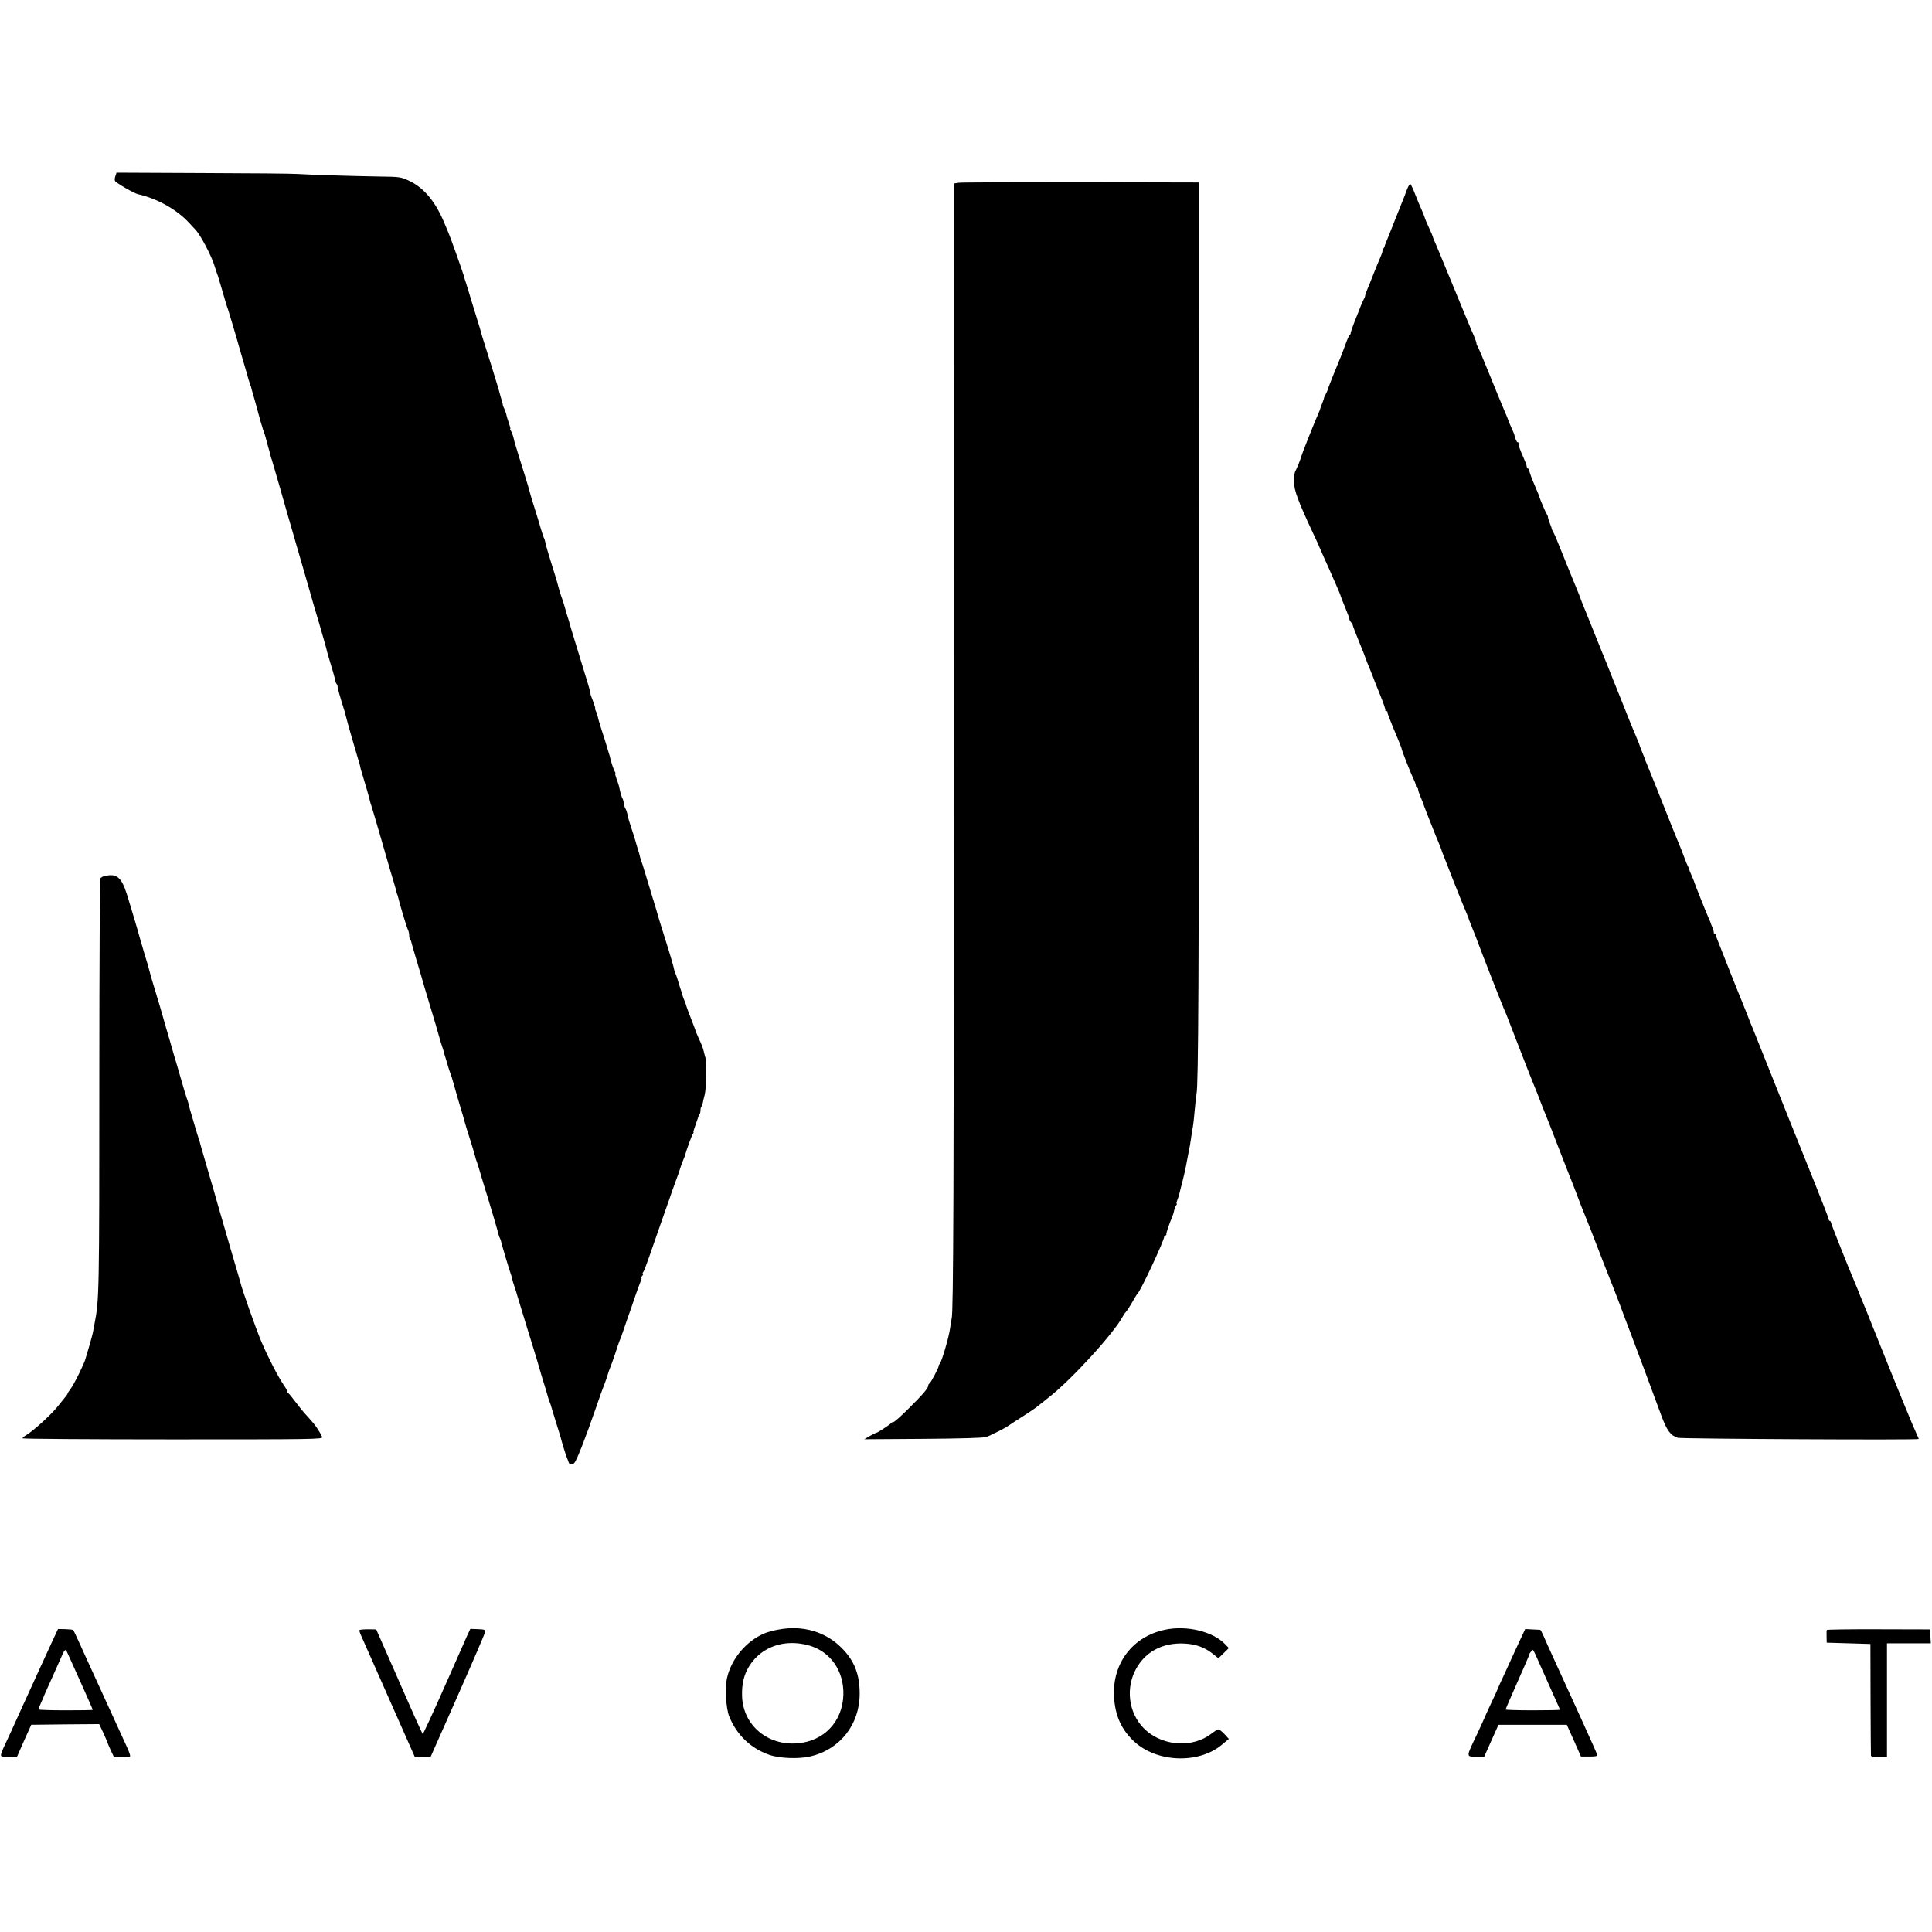 <?xml version="1.0" standalone="no"?>
<!DOCTYPE svg PUBLIC "-//W3C//DTD SVG 20010904//EN"
 "http://www.w3.org/TR/2001/REC-SVG-20010904/DTD/svg10.dtd">
<svg version="1.0" xmlns="http://www.w3.org/2000/svg"
 width="1459pt" height="1459pt" viewBox="0 0 1459 1459"
 preserveAspectRatio="xMidYMid meet">
<g transform="translate(0,1459) scale(0.1,-0.1)"
fill="#000000" stroke="none">
<path d="M871 13259 c-5 -14 -6 -31 -2 -36 10 -16 144 -93 171 -99 147 -33
296 -116 390 -219 19 -21 42 -45 50 -54 35 -38 118 -195 139 -266 7 -22 15
-47 18 -55 3 -8 7 -19 9 -25 26 -88 39 -130 53 -180 10 -33 20 -67 24 -75 5
-14 70 -232 87 -295 5 -16 20 -70 35 -120 15 -49 28 -97 30 -105 2 -8 8 -26
13 -40 5 -14 10 -27 10 -30 0 -3 3 -12 5 -20 8 -24 37 -131 53 -190 8 -30 17
-62 20 -70 3 -8 6 -17 6 -20 0 -3 5 -16 10 -30 5 -14 11 -32 13 -40 2 -8 11
-41 20 -74 9 -32 19 -66 20 -75 2 -9 4 -16 5 -16 1 0 3 -7 5 -15 2 -8 18 -62
35 -120 17 -58 38 -130 46 -160 8 -30 26 -93 40 -140 14 -47 34 -116 45 -155
11 -38 28 -99 39 -135 10 -36 35 -121 55 -190 20 -69 38 -132 40 -140 2 -8 27
-94 56 -190 28 -96 52 -182 54 -190 1 -8 10 -40 19 -70 19 -60 47 -158 50
-177 1 -7 5 -16 9 -19 4 -4 7 -14 7 -23 0 -9 14 -59 30 -111 17 -52 32 -104
34 -116 4 -19 54 -196 91 -319 9 -27 16 -53 16 -57 0 -4 4 -20 9 -35 25 -80
60 -203 63 -219 2 -11 7 -26 10 -34 3 -8 40 -132 81 -275 41 -143 82 -285 92
-315 9 -30 18 -62 19 -70 2 -8 4 -15 5 -15 1 0 3 -7 5 -15 9 -42 67 -237 76
-252 5 -10 9 -28 9 -41 0 -13 3 -27 7 -31 4 -3 8 -12 9 -19 1 -7 14 -52 29
-102 32 -106 55 -186 59 -200 1 -5 7 -26 13 -45 10 -33 42 -138 84 -280 10
-36 24 -83 30 -105 6 -22 14 -47 17 -55 3 -8 6 -18 7 -22 2 -5 4 -11 5 -15 1
-5 3 -12 4 -18 1 -5 5 -17 8 -25 3 -8 11 -35 18 -60 7 -25 16 -54 21 -65 5
-11 17 -51 28 -90 10 -38 31 -110 46 -160 15 -49 31 -103 35 -120 4 -16 22
-75 40 -130 17 -55 34 -109 36 -120 7 -27 10 -37 17 -55 3 -8 18 -55 32 -105
15 -49 35 -117 46 -150 27 -89 80 -267 84 -288 2 -9 7 -22 10 -27 3 -5 8 -18
10 -29 4 -21 63 -218 72 -241 3 -8 8 -24 10 -34 2 -11 10 -40 19 -65 9 -25 17
-53 19 -61 2 -8 34 -112 70 -230 37 -118 71 -231 77 -250 5 -19 25 -87 44
-150 20 -63 37 -119 38 -125 2 -5 4 -12 4 -15 0 -3 6 -18 12 -35 7 -16 13 -37
15 -45 2 -8 18 -60 35 -115 17 -55 33 -104 34 -110 4 -20 38 -131 46 -150 5
-11 11 -28 14 -37 6 -21 29 -23 44 -5 20 25 83 186 163 417 27 80 54 154 59
165 5 11 16 43 25 70 8 28 19 59 24 70 5 11 21 56 36 100 14 44 29 87 32 95 4
8 7 17 8 20 1 3 4 12 8 20 3 8 19 56 36 105 17 50 36 104 42 120 6 17 19 55
29 85 10 30 26 72 34 93 9 20 13 37 10 37 -4 0 -1 7 6 15 7 8 9 15 5 15 -4 0
-3 6 2 13 6 6 26 59 46 117 20 58 59 170 87 250 28 80 57 163 65 185 7 22 27
78 44 125 18 47 34 92 36 101 2 8 10 31 17 50 8 18 16 39 18 44 16 57 54 161
63 173 5 6 7 12 4 12 -3 0 4 24 15 53 10 28 20 57 22 64 1 7 5 16 9 19 4 4 7
17 7 29 0 12 3 25 7 29 4 3 8 14 9 22 2 9 8 39 16 68 12 48 16 243 6 276 -3 8
-8 29 -12 45 -8 33 -14 49 -42 110 -10 22 -18 42 -19 45 0 3 -11 32 -24 65
-32 84 -46 119 -47 125 0 3 -4 13 -7 23 -4 9 -10 25 -14 35 -3 9 -7 19 -8 22
0 3 -9 32 -20 65 -10 33 -19 63 -21 68 -1 4 -3 9 -4 12 -1 3 -3 8 -5 13 -1 4
-5 14 -8 22 -4 8 -9 26 -11 40 -3 14 -19 68 -35 120 -66 211 -83 265 -85 275
-1 6 -9 30 -16 55 -8 25 -14 48 -16 53 -1 4 -3 9 -4 12 -1 3 -3 8 -4 13 -1 4
-10 34 -20 67 -10 33 -28 89 -38 125 -11 36 -22 72 -26 80 -3 8 -7 20 -8 25
-1 6 -3 13 -4 18 -1 4 -3 10 -4 15 -2 4 -8 27 -16 52 -7 25 -14 50 -16 55 -1
6 -12 39 -24 75 -21 63 -25 78 -34 120 -3 11 -8 26 -12 32 -5 7 -9 19 -10 28
-4 27 -9 45 -16 55 -3 6 -9 26 -14 45 -4 19 -9 40 -10 45 -1 6 -9 29 -18 53
-8 23 -13 42 -9 42 3 0 1 6 -4 13 -8 10 -32 83 -39 120 -1 4 -3 9 -4 12 -1 3
-3 8 -4 13 -8 27 -29 99 -52 167 -14 44 -28 91 -30 104 -3 13 -9 32 -15 43 -5
10 -7 18 -4 18 2 0 -5 24 -16 53 -11 28 -20 53 -20 55 1 1 1 3 0 5 0 1 -2 9
-4 18 -1 9 -17 63 -35 120 -17 57 -40 131 -50 164 -10 33 -30 99 -45 147 -15
49 -28 94 -29 100 -2 7 -6 20 -9 28 -3 8 -13 42 -22 75 -9 33 -21 69 -26 80
-4 11 -13 40 -20 65 -6 25 -17 63 -24 85 -35 110 -75 242 -77 260 -2 11 -6 25
-9 30 -4 6 -14 37 -24 70 -9 33 -31 103 -47 155 -17 52 -31 100 -32 105 -5 20
-28 101 -41 140 -20 61 -77 247 -80 259 -8 39 -19 73 -28 84 -5 6 -7 12 -4 12
4 0 -1 19 -9 43 -9 23 -18 53 -20 66 -3 13 -10 34 -16 45 -6 12 -11 23 -11 26
1 6 -1 12 -18 70 -7 25 -14 50 -15 55 -6 22 -84 274 -104 335 -12 36 -23 74
-26 85 -2 11 -15 54 -28 95 -13 41 -36 116 -51 165 -14 50 -30 101 -35 115 -9
27 -16 50 -20 65 -9 31 -100 288 -113 316 -8 19 -23 54 -33 79 -67 159 -152
261 -263 314 -65 30 -69 31 -231 33 -197 3 -519 13 -610 19 -36 3 -359 6 -717
7 l-653 3 -9 -27z"/>
<path d="M7241 13210 l-34 -5 -2 -3965 c-2 -3695 -5 -4553 -18 -4606 -3 -12
-8 -45 -12 -74 -8 -64 -62 -249 -78 -269 -7 -8 -11 -16 -9 -18 4 -6 -60 -128
-69 -131 -5 -2 -9 -9 -9 -15 0 -20 -40 -67 -148 -174 -57 -57 -109 -103 -117
-103 -7 0 -15 -3 -17 -8 -3 -8 -101 -72 -110 -72 -3 0 -25 -11 -49 -24 l-42
-25 444 3 c279 2 456 7 476 14 30 10 144 67 168 85 5 4 52 34 103 67 52 33 99
65 105 70 7 6 50 40 97 77 173 135 492 485 560 613 7 13 19 30 26 37 7 7 27
39 45 70 18 32 35 60 39 63 22 17 208 415 202 433 -1 4 2 7 8 7 6 0 9 3 8 8
-3 7 23 84 44 132 6 14 13 36 15 50 3 13 9 30 15 37 6 7 8 13 4 13 -3 0 -1 12
5 28 6 15 12 34 14 42 2 8 12 51 24 95 11 44 23 95 26 113 3 18 12 63 19 100
8 37 17 87 20 112 3 25 8 54 10 65 7 34 15 107 21 180 3 39 8 81 11 95 14 76
18 862 18 3719 l1 3163 -890 2 c-489 0 -905 -1 -924 -4z"/>
<path d="M10629 13168 c-8 -18 -14 -35 -15 -38 0 -3 -5 -16 -11 -30 -6 -14
-36 -90 -68 -170 -31 -80 -62 -156 -68 -170 -6 -14 -11 -28 -11 -32 -1 -3 -4
-10 -8 -14 -5 -4 -8 -13 -8 -21 0 -7 -9 -32 -20 -56 -10 -23 -33 -78 -50 -122
-17 -44 -37 -94 -45 -112 -8 -17 -15 -36 -15 -42 0 -6 -4 -19 -10 -29 -8 -14
-27 -58 -35 -82 -1 -3 -7 -18 -14 -35 -26 -62 -52 -135 -51 -141 1 -4 -2 -10
-7 -13 -5 -3 -19 -35 -32 -71 -13 -36 -29 -78 -36 -95 -26 -61 -98 -240 -99
-250 -1 -5 -8 -21 -16 -35 -7 -14 -13 -26 -12 -28 1 -1 -5 -18 -13 -38 -8 -20
-15 -39 -15 -41 0 -3 -6 -19 -14 -36 -27 -60 -127 -312 -130 -327 -3 -16 -31
-85 -45 -111 -5 -8 -9 -44 -9 -79 1 -64 31 -146 148 -395 18 -38 34 -72 35
-75 1 -3 8 -21 17 -40 8 -19 34 -78 58 -130 23 -52 48 -109 55 -125 19 -42 38
-88 41 -100 1 -5 16 -43 33 -84 17 -41 31 -79 31 -85 0 -7 5 -17 12 -24 6 -6
13 -17 14 -24 1 -7 23 -65 49 -128 26 -63 48 -119 49 -125 3 -9 13 -35 38 -95
6 -14 12 -29 14 -35 1 -5 25 -65 52 -132 28 -67 47 -124 44 -127 -3 -3 0 -6 6
-6 7 0 11 -3 10 -7 -1 -5 4 -21 11 -38 19 -49 43 -108 57 -140 24 -57 37 -90
40 -103 3 -18 72 -192 91 -230 9 -18 16 -39 16 -47 0 -8 4 -15 9 -15 4 0 8 -6
8 -14 0 -7 8 -31 17 -52 9 -22 17 -41 18 -44 0 -5 58 -154 75 -195 4 -11 14
-36 22 -55 22 -52 43 -104 44 -110 0 -3 6 -18 13 -35 6 -16 43 -111 82 -210
39 -99 80 -199 90 -222 10 -24 19 -45 19 -47 0 -3 5 -17 12 -33 6 -15 12 -30
13 -33 1 -3 7 -18 14 -35 7 -16 21 -52 31 -80 22 -61 186 -480 202 -515 6 -14
12 -27 13 -30 3 -8 14 -37 97 -250 44 -113 83 -214 88 -225 4 -11 12 -31 18
-45 11 -24 40 -99 67 -170 8 -19 36 -91 64 -160 27 -69 68 -174 91 -235 23
-60 48 -123 55 -140 7 -16 27 -68 45 -115 43 -114 46 -121 58 -150 6 -14 32
-79 58 -145 25 -66 65 -169 89 -230 53 -133 129 -328 131 -335 0 -3 4 -14 9
-25 4 -11 19 -49 32 -85 13 -36 31 -81 38 -100 15 -37 191 -511 231 -620 42
-113 69 -150 124 -168 25 -8 1820 -18 1820 -9 0 2 -6 17 -14 33 -26 54 -145
345 -321 784 -47 118 -90 224 -95 235 -5 11 -19 45 -30 75 -12 30 -26 64 -31
75 -33 75 -171 422 -172 433 0 6 -4 12 -9 12 -4 0 -8 6 -8 13 0 6 -45 122 -99
257 -54 135 -145 360 -201 500 -56 140 -105 264 -110 275 -5 11 -23 56 -40
100 -17 44 -35 89 -40 100 -5 11 -23 56 -40 100 -17 44 -37 94 -44 110 -8 17
-26 62 -40 100 -15 39 -33 84 -40 100 -11 24 -162 404 -191 480 -5 11 -7 23
-7 28 1 4 -3 7 -8 7 -5 0 -9 3 -8 8 0 4 -1 14 -4 22 -4 8 -9 24 -14 35 -4 11
-8 22 -9 25 -1 3 -7 16 -13 30 -16 35 -103 253 -106 265 -1 6 -10 28 -20 50
-10 22 -19 45 -20 50 -1 6 -5 15 -8 21 -4 6 -17 37 -29 70 -12 32 -29 77 -39
99 -9 22 -34 83 -55 135 -74 189 -170 427 -191 477 -8 17 -14 33 -14 36 0 2
-8 22 -17 43 -9 22 -17 44 -19 49 -1 6 -10 31 -21 55 -11 25 -32 77 -48 115
-15 39 -33 84 -40 100 -7 17 -25 62 -40 100 -15 39 -33 84 -40 100 -7 17 -21
50 -30 75 -10 25 -23 59 -30 75 -7 17 -50 122 -95 235 -45 113 -87 216 -93
230 -5 14 -11 30 -13 35 -1 6 -40 100 -85 210 -45 110 -87 214 -93 230 -6 17
-18 41 -25 55 -8 14 -14 26 -13 28 1 1 -5 18 -13 38 -8 20 -15 42 -15 48 0 7
-4 16 -8 22 -7 7 -54 118 -58 134 0 3 -4 14 -9 25 -5 11 -23 55 -41 97 -17 42
-29 79 -26 82 3 4 0 6 -6 6 -7 0 -12 7 -12 15 0 8 -11 38 -24 67 -28 62 -41
100 -38 111 1 4 -2 7 -7 7 -7 0 -16 20 -26 60 0 3 -11 27 -23 54 -12 27 -22
51 -22 53 0 3 -14 37 -31 76 -43 103 -40 95 -120 292 -40 99 -76 184 -81 190
-4 5 -8 15 -8 22 0 7 -9 32 -19 56 -11 23 -36 83 -56 132 -21 50 -64 155 -97
235 -33 80 -76 183 -95 230 -19 47 -41 99 -49 117 -8 17 -14 33 -14 36 0 3
-13 35 -30 70 -16 36 -30 68 -30 72 0 3 -11 30 -23 58 -13 29 -37 85 -52 125
-15 39 -31 72 -35 72 -4 0 -14 -15 -21 -32z"/>
<path d="M785 7973 c-11 -3 -23 -10 -27 -17 -4 -6 -8 -666 -8 -1466 0 -1664
-1 -1719 -36 -1895 -3 -11 -7 -36 -10 -55 -3 -19 -17 -71 -30 -115 -13 -44
-26 -88 -29 -98 -8 -33 -86 -192 -111 -224 -13 -17 -24 -34 -24 -37 0 -6 -2
-8 -80 -104 -51 -62 -180 -179 -233 -210 -15 -9 -27 -20 -27 -24 0 -4 511 -8
1135 -8 1076 0 1134 1 1128 18 -4 9 -16 33 -29 52 -21 35 -35 51 -97 120 -18
19 -52 62 -77 95 -25 33 -48 62 -52 63 -5 2 -8 8 -8 14 0 5 -13 28 -29 51 -43
64 -113 199 -166 322 -40 94 -147 395 -160 452 -3 10 -34 119 -71 243 -36 124
-67 230 -68 235 -2 6 -9 30 -16 55 -7 25 -15 50 -16 55 -8 31 -36 128 -78 270
-26 88 -49 169 -52 180 -2 11 -8 31 -13 45 -5 14 -16 50 -25 80 -8 30 -23 78
-31 106 -9 28 -17 59 -19 70 -2 10 -11 39 -20 64 -8 25 -29 95 -46 155 -18 61
-38 133 -47 160 -8 28 -18 64 -23 80 -5 17 -20 71 -35 120 -14 50 -28 97 -30
105 -3 13 -34 117 -64 215 -9 27 -31 105 -37 130 -1 6 -16 57 -34 115 -17 58
-33 112 -35 120 -8 33 -67 231 -95 321 -43 137 -79 166 -175 142z"/>
<path d="M5880 2284 c-36 -6 -84 -19 -105 -28 -141 -59 -255 -196 -286 -344
-15 -73 -6 -222 17 -282 55 -138 160 -241 300 -291 78 -28 225 -34 313 -13
225 52 373 241 373 474 0 146 -40 249 -137 346 -121 122 -293 172 -475 138z
m229 -120 c162 -46 265 -192 260 -373 -6 -201 -145 -349 -345 -366 -227 -20
-413 137 -420 356 -3 93 14 163 56 230 93 145 266 204 449 153z"/>
<path d="M8800 2283 c-246 -50 -402 -255 -387 -508 8 -140 54 -243 148 -333
170 -162 489 -176 666 -28 l53 44 -33 36 c-19 20 -39 36 -45 36 -7 0 -32 -15
-56 -34 -138 -105 -354 -94 -490 25 -123 108 -159 291 -88 444 69 146 206 223
380 213 86 -5 150 -29 213 -79 l40 -32 40 39 39 38 -28 29 c-92 96 -288 144
-452 110z"/>
<path d="M398 2202 c-73 -158 -99 -215 -223 -487 -67 -148 -133 -293 -147
-321 -13 -27 -23 -55 -20 -62 2 -7 25 -12 61 -12 l58 0 54 123 55 122 256 3
257 2 31 -66 c16 -36 30 -67 30 -69 0 -3 11 -29 25 -60 l26 -55 58 0 c32 0 60
3 63 6 4 3 -7 35 -24 72 -27 60 -203 445 -280 612 -17 36 -50 110 -75 165 -25
55 -47 102 -50 105 -2 3 -29 6 -60 7 l-55 1 -40 -86z m162 -207 c10 -22 30
-67 45 -100 53 -118 95 -213 95 -217 0 -3 -92 -4 -205 -4 -113 0 -205 3 -205
7 0 3 10 28 22 55 12 27 23 51 23 54 2 4 37 84 65 145 5 11 23 52 40 90 57
128 50 123 78 63 13 -29 32 -71 42 -93z"/>
<path d="M2715 2280 c-3 -4 4 -25 14 -46 10 -22 105 -236 211 -477 l194 -438
59 3 60 3 204 460 c112 253 205 469 206 480 2 18 -5 20 -55 22 l-56 2 -20 -42
c-10 -23 -90 -203 -177 -400 -87 -196 -160 -355 -163 -352 -4 3 -97 211 -168
374 -10 25 -56 128 -101 230 l-82 186 -61 1 c-34 0 -63 -3 -65 -6z"/>
<path d="M11475 2196 c-23 -50 -53 -113 -65 -141 -12 -27 -40 -88 -61 -133
-22 -46 -39 -85 -39 -87 0 -1 -22 -51 -50 -109 -27 -58 -50 -108 -50 -110 0
-2 -27 -60 -59 -129 -80 -167 -80 -161 -5 -165 l60 -3 55 123 55 123 258 0
258 0 54 -120 53 -120 63 0 c47 0 62 3 60 13 -2 11 -189 423 -349 771 -19 41
-43 96 -55 123 -11 26 -23 49 -27 50 -3 0 -30 2 -60 3 l-53 3 -43 -92z m119
-98 c8 -18 47 -105 86 -193 39 -88 78 -174 86 -192 8 -17 14 -33 14 -35 0 -2
-92 -4 -205 -4 -113 0 -205 3 -205 6 0 4 41 98 90 209 50 111 90 205 90 210 0
6 21 31 27 31 1 0 9 -15 17 -32z"/>
<path d="M13796 2281 c-2 -3 -3 -26 -2 -51 l1 -45 165 -5 165 -5 1 -415 c1
-228 2 -421 3 -427 1 -9 20 -13 61 -13 l60 0 0 430 0 430 166 0 165 0 -3 53
-3 52 -388 1 c-213 1 -389 -2 -391 -5z"/>
</g>
</svg>

